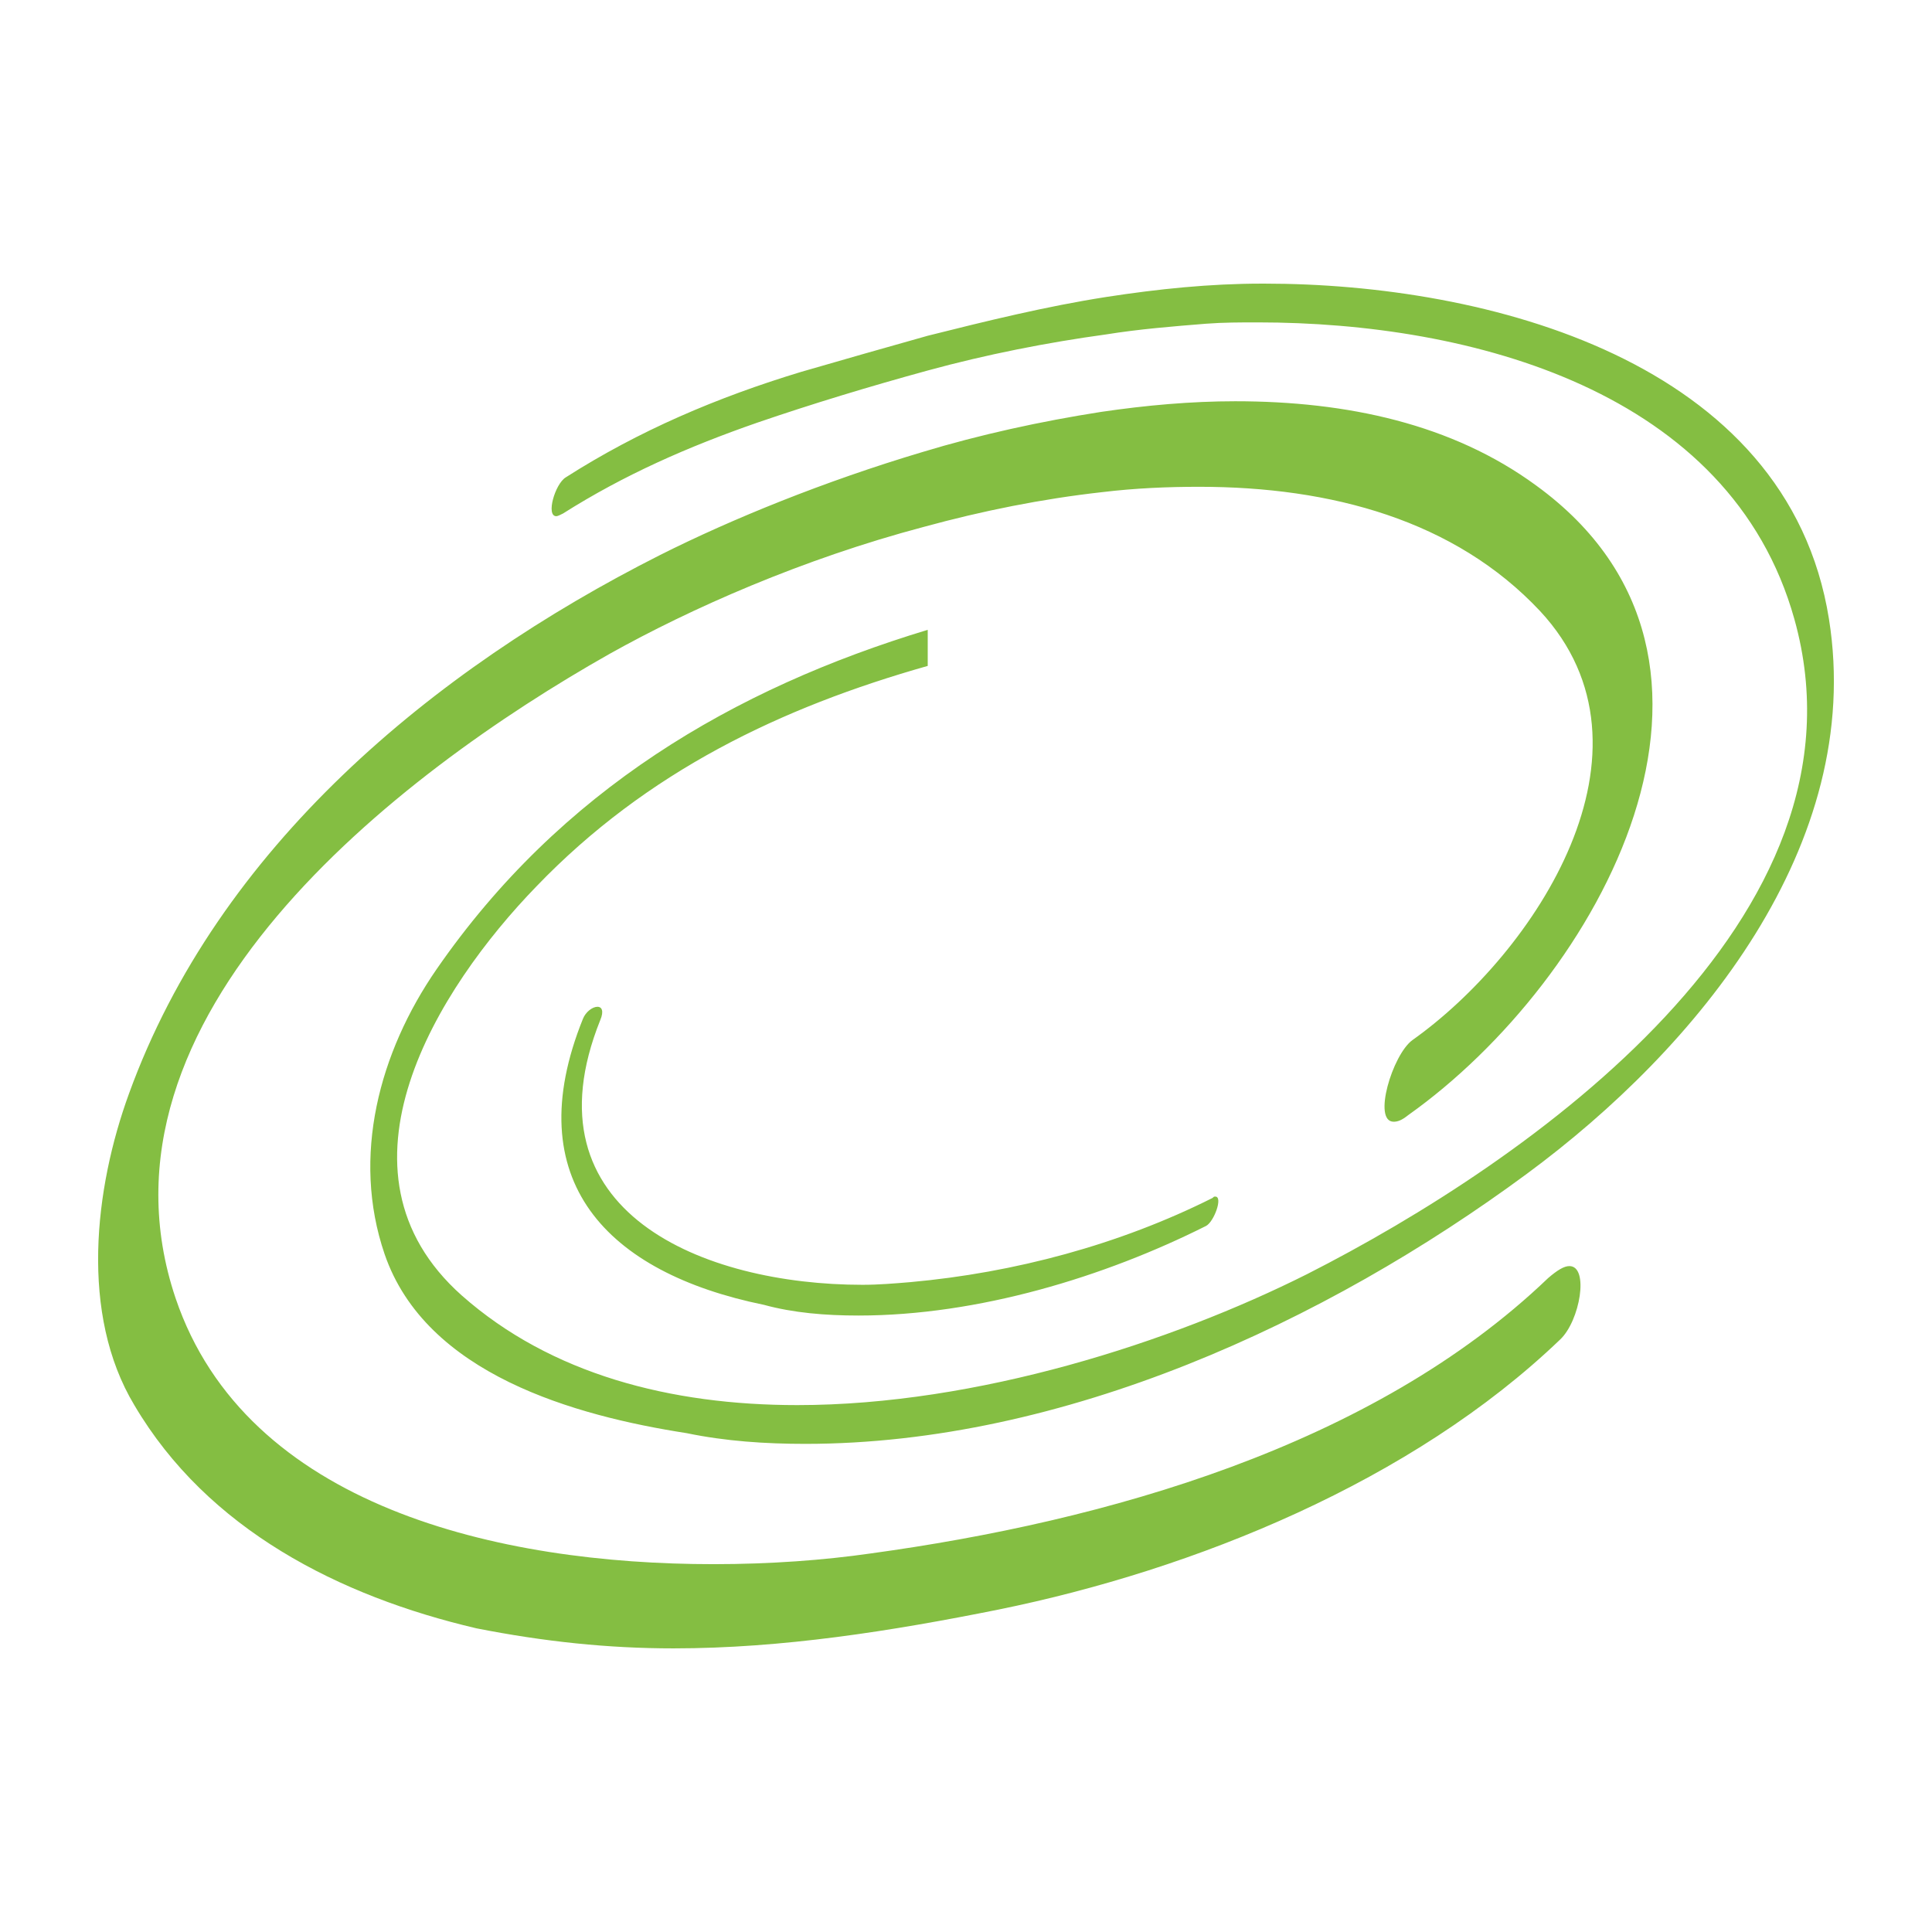 <svg width="256" height="256" viewBox="0 0 256 256" fill="none" xmlns="http://www.w3.org/2000/svg">
<path d="M89.238 218.418C103.702 218.418 118.167 216.116 132.278 213.282C158.385 207.969 187.138 196.279 206.718 177.504C209.364 175.025 210.598 167.763 207.952 167.763C207.247 167.763 206.365 168.294 205.13 169.357C181.846 191.674 146.39 201.592 115.344 205.843C109.17 206.729 102.115 207.26 94.529 207.26C66.13 207.26 32.614 199.644 23.265 172.014C10.741 134.819 52.547 102.584 80.77 86.643C91.531 80.621 106.348 74.068 122.4 69.817C130.161 67.692 138.099 66.097 146.037 65.212C150.447 64.681 154.681 64.503 158.914 64.503C176.378 64.503 192.782 68.931 204.072 80.975C221.182 99.396 203.366 126.317 187.138 137.83C184.492 139.778 181.846 148.634 184.668 148.634C185.197 148.634 185.727 148.457 186.609 147.749C211.833 129.86 235.47 87.529 203.542 64.326C192.429 56.179 178.494 53.168 163.677 53.168C157.856 53.168 151.858 53.699 145.861 54.585C137.923 55.825 129.809 57.596 122.224 59.898C109.17 63.795 96.999 68.754 87.474 73.537C57.31 88.769 28.91 112.325 17.091 144.915C12.505 157.49 10.565 174.139 17.797 186.183C27.499 202.655 44.962 211.511 63.131 215.762C72.127 217.533 80.594 218.418 89.238 218.418ZM113.757 174.316C129.632 174.316 146.39 169.18 159.796 162.449C160.855 161.918 162.089 158.553 161.031 158.553C160.855 158.553 160.855 158.553 160.678 158.73C148.331 164.929 134.395 168.648 120.636 169.888C118.519 170.065 116.403 170.243 114.286 170.243C93.295 170.243 69.305 160.678 79.536 135.173C80.065 133.933 79.712 133.402 79.183 133.402C78.477 133.402 77.595 134.111 77.243 134.996C68.599 156.427 80.417 168.649 101.232 172.899C105.113 173.962 109.347 174.316 113.757 174.316ZM106.701 191.32C140.922 191.32 175.672 175.202 202.308 155.542C224.887 138.893 247.113 111.971 242.35 82.038C236.882 47.677 196.84 37.582 167.558 37.582C167.381 37.582 167.205 37.582 167.205 37.582C160.325 37.582 153.446 38.29 146.567 39.353C138.629 40.593 130.691 42.541 122.929 44.489C117.284 46.083 111.64 47.677 106.171 49.271C95.058 52.637 84.651 57.065 74.949 63.264C73.538 64.149 72.303 68.4 73.715 68.4C73.891 68.4 74.244 68.223 74.597 68.046C82.711 62.909 91.178 59.19 100.35 56.002C107.583 53.522 115.168 51.22 122.929 49.094C130.691 46.969 138.805 45.375 146.567 44.312C150.977 43.604 155.386 43.249 159.796 42.895C162.09 42.718 164.383 42.718 166.676 42.718C194.899 42.718 229.297 51.751 237.764 82.038C248.877 121.712 202.484 153.948 173.202 168.826C155.21 177.859 129.456 186.183 105.642 186.183C88.885 186.183 73.009 182.109 61.19 171.659C42.669 155.188 58.015 130.922 71.069 117.462C85.71 102.229 103.526 93.728 122.929 88.237C122.929 86.643 122.929 85.226 122.929 83.455C97.175 91.248 74.244 104.709 57.839 128.443C50.254 139.424 46.549 153.239 50.959 166.169C56.427 182.109 76.184 187.6 91.002 189.903C96.117 190.965 101.409 191.32 106.701 191.32Z" fill="#84BE42"/>
</svg>
